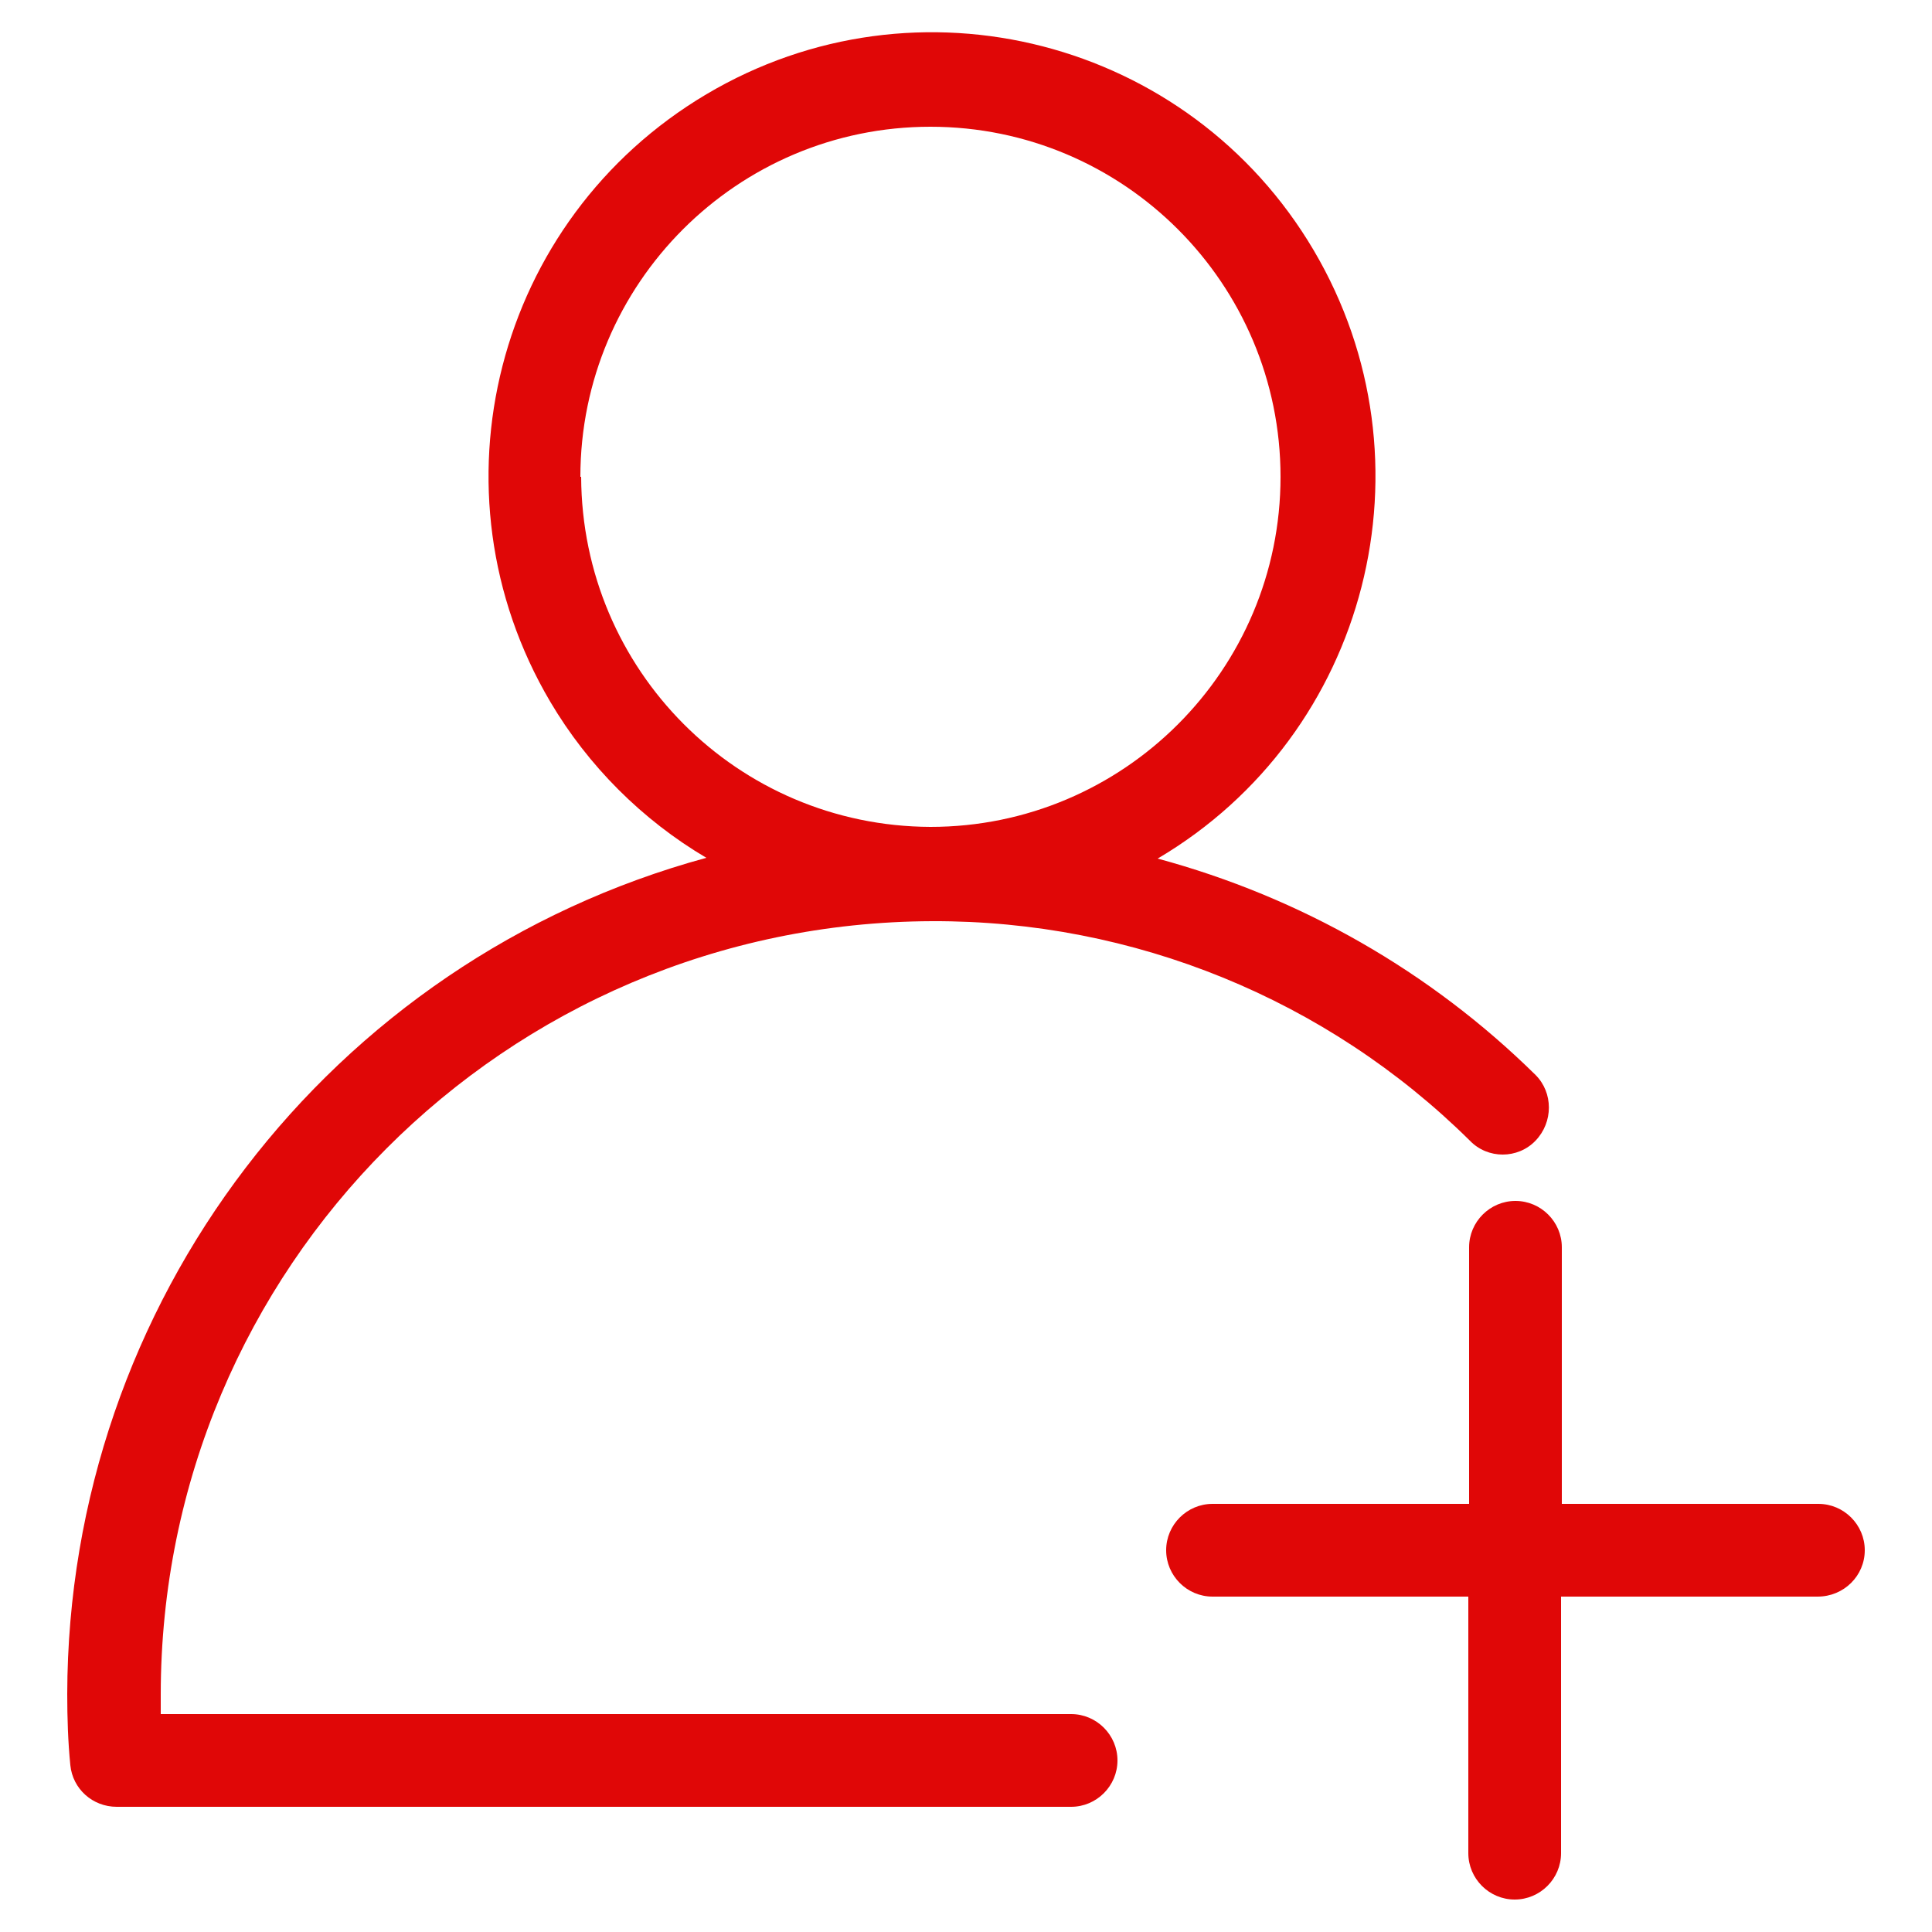 <?xml version="1.0" encoding="utf-8"?>
<!-- Generator: Adobe Illustrator 27.4.1, SVG Export Plug-In . SVG Version: 6.00 Build 0)  -->
<svg version="1.1" id="Layer_1" xmlns="http://www.w3.org/2000/svg" xmlns:xlink="http://www.w3.org/1999/xlink" x="0px" y="0px"
	 viewBox="0 0 250 250" style="enable-background:new 0 0 250 250;" xml:space="preserve">
<style type="text/css">
	.st0{fill:#E00707;}
</style>
<g>
	<path class="st0" d="M8.7,219.2c0,3.1,0.1,6.2,0.4,9.2c0.3,3.1,2.9,5.4,6,5.4h123.5c3.3,0,6-2.7,6-6s-2.7-6-6-6H20.8v-2.5
		c0-55.2,44.6-99.9,99.8-100.1c26.1-0.1,51.1,10.1,69.6,28.4c2.3,2.4,6.2,2.4,8.5,0c0,0,0,0,0,0c2.3-2.4,2.3-6.2,0-8.5
		c-13.6-13.4-30.4-23-48.9-28c27.3-16.1,36.3-51.4,20.2-78.7S118.7-4,91.4,12.2S55.1,63.5,71.2,90.8c4.9,8.3,11.9,15.3,20.2,20.2
		C42.6,124.3,8.8,168.6,8.7,219.2L8.7,219.2z M75.1,61.7c0-25,20.3-45.3,45.3-45.3s45.3,20.3,45.3,45.3S145.4,107,120.4,107
		c-25-0.1-45.1-20.3-45.2-45.3H75.1z"/>
	<path class="st0" d="M241.3,200.6c0-3.3-2.7-6-6-6h-33.2v-33.2c0-3.3-2.7-6-6-6c-3.3,0-6,2.7-6,6v33.2h-33.2c-3.3,0-6,2.7-6,6
		c0,3.3,2.7,6,6,6H190v33.2c0,3.3,2.7,6,6,6c3.3,0,6-2.7,6-6v-33.2h33.2C238.6,206.6,241.3,203.9,241.3,200.6z"/>
</g>
</svg>
